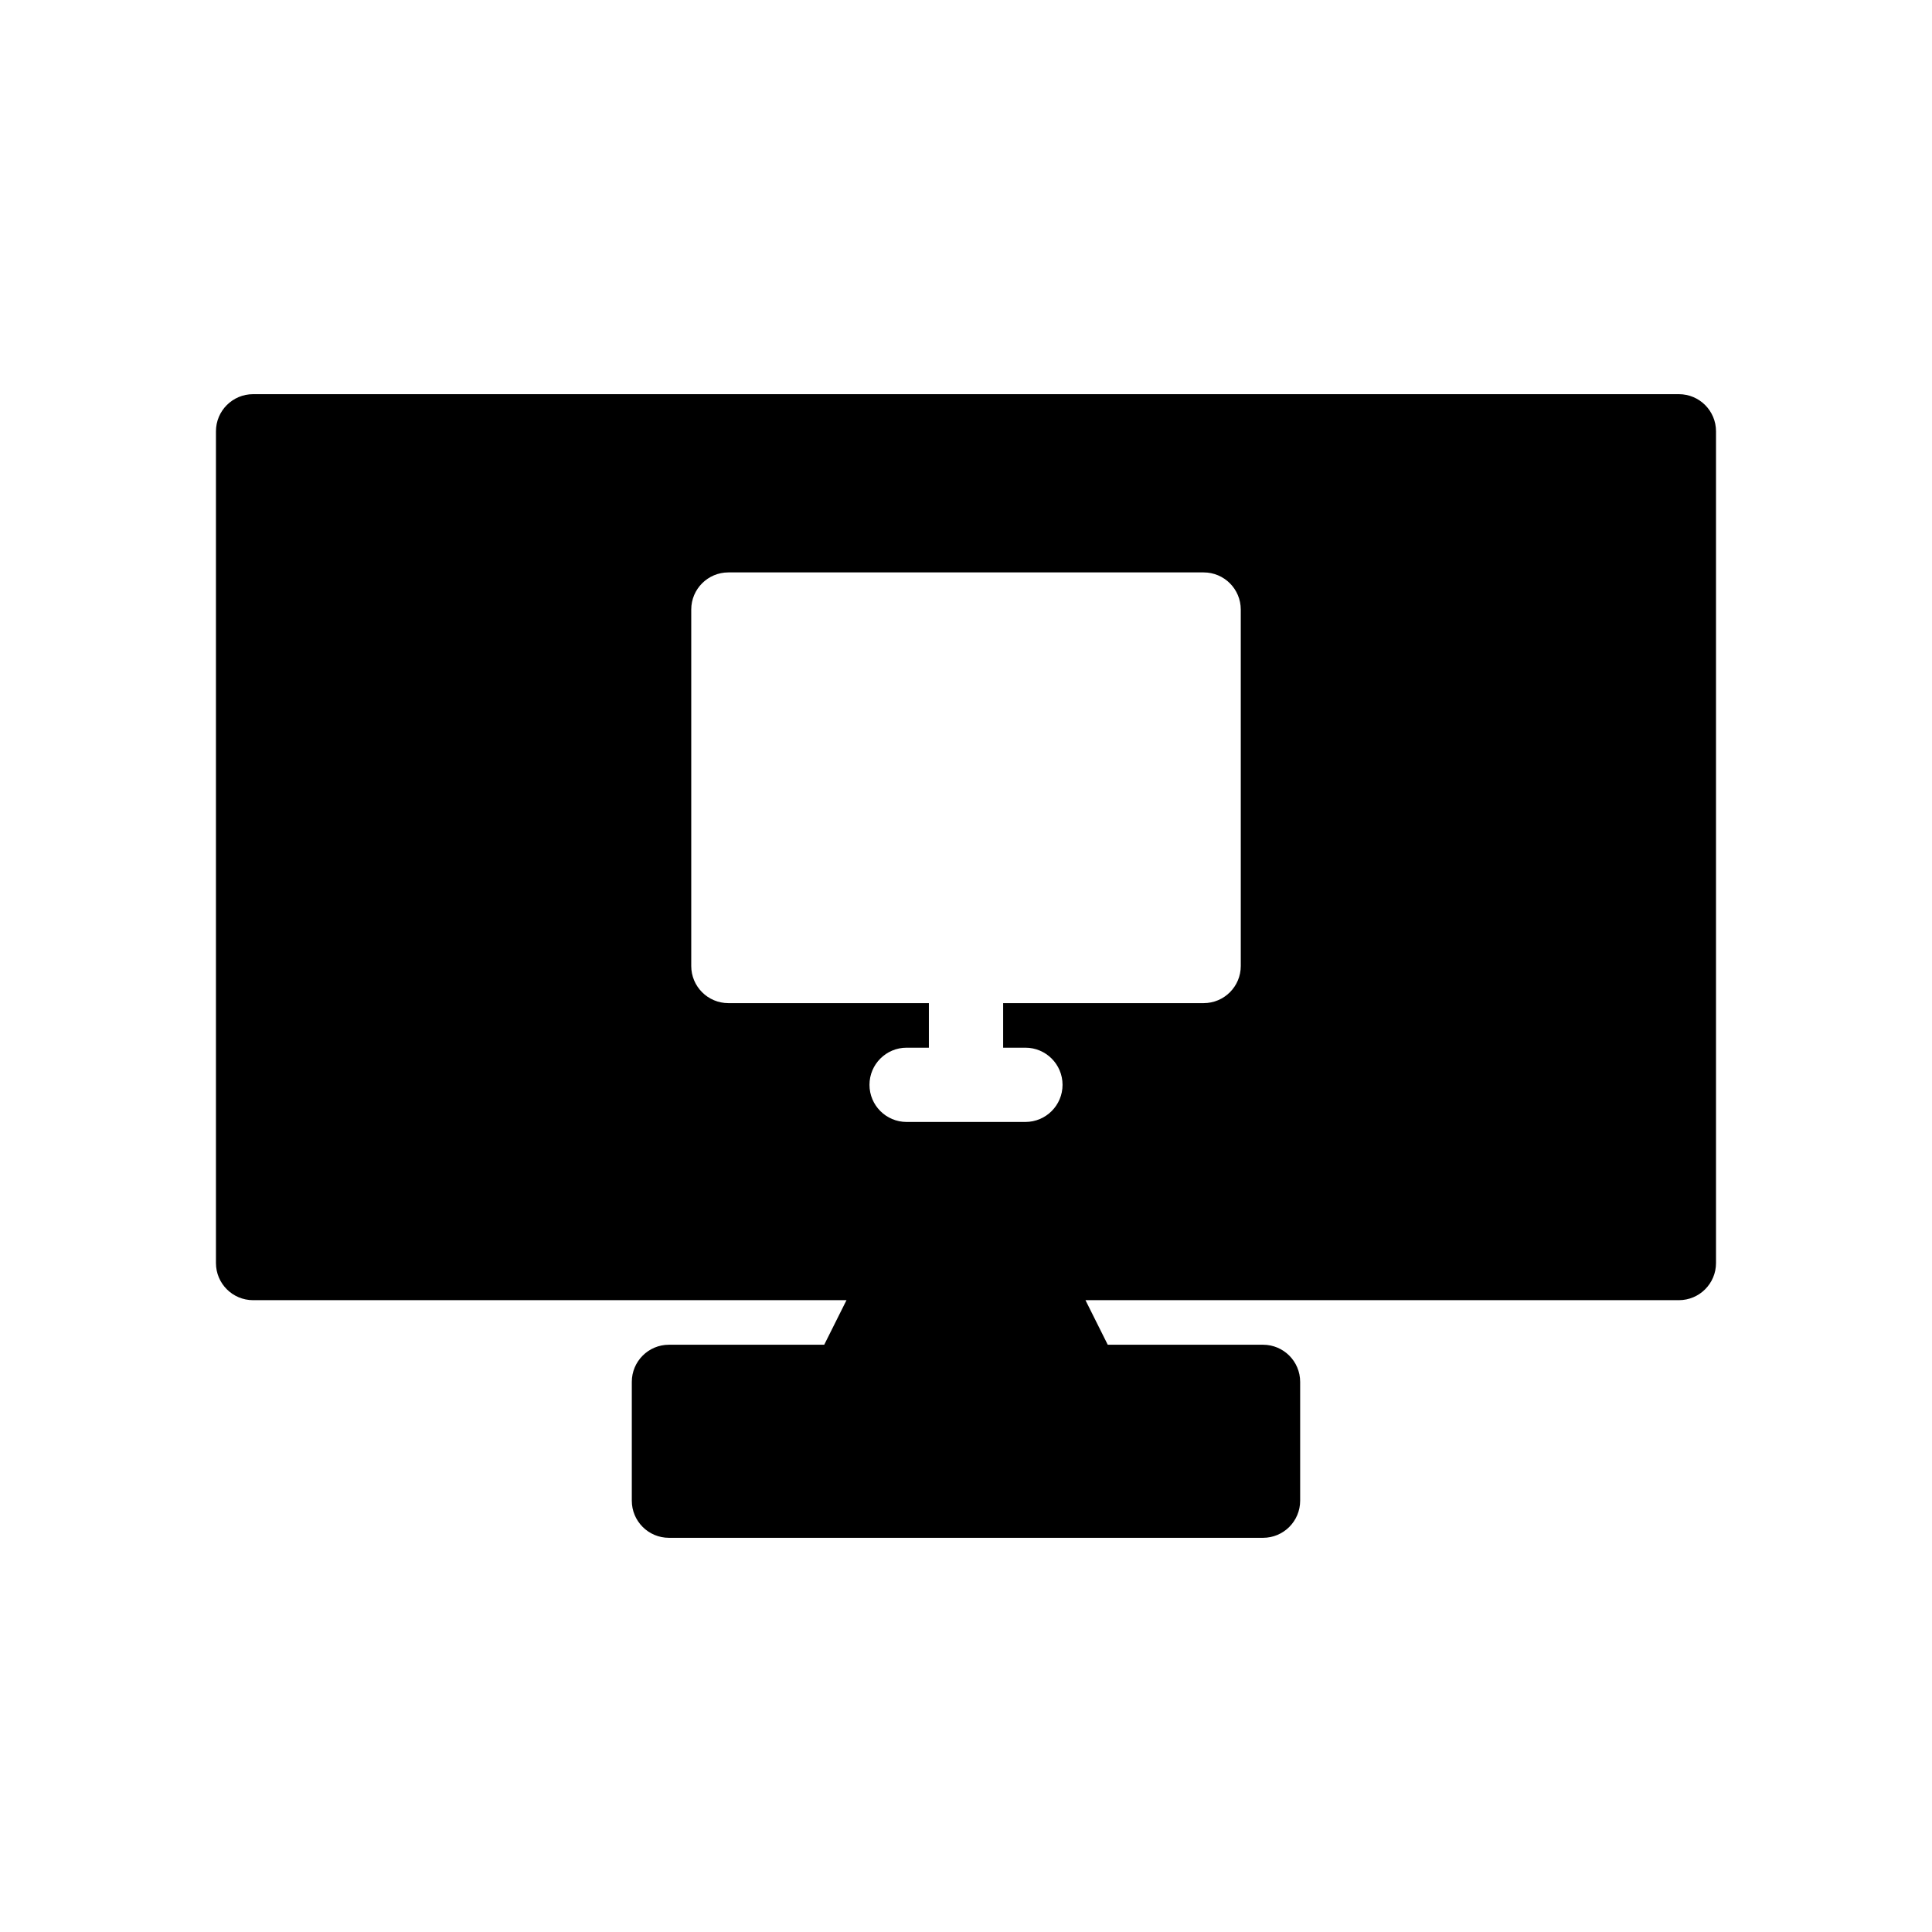 <?xml version="1.0" encoding="UTF-8"?>
<!-- Uploaded to: ICON Repo, www.svgrepo.com, Generator: ICON Repo Mixer Tools -->
<svg fill="#000000" width="800px" height="800px" version="1.1" viewBox="144 144 512 512" xmlns="http://www.w3.org/2000/svg">
 <path d="m588.93 248.46h-377.86c-5.434 0-9.84 4.406-9.84 9.84v220.42c0 5.434 4.406 9.84 9.84 9.84h157.26l-5.902 11.809h-41.152c-5.434 0-9.84 4.406-9.84 9.84v31.488c0 5.434 4.406 9.84 9.84 9.84h157.44c5.434 0 9.84-4.406 9.84-9.84v-31.488c0-5.434-4.406-9.84-9.84-9.84h-41.152l-5.902-11.809h157.26c5.434 0 9.84-4.406 9.84-9.84v-220.42c0-5.434-4.402-9.84-9.84-9.84zm-116.11 151.54c0 5.434-4.406 9.84-9.84 9.84h-53.137v11.809h5.902c5.434 0 9.84 4.406 9.84 9.84 0 5.434-4.406 9.84-9.84 9.84h-31.484c-5.434 0-9.84-4.406-9.84-9.84 0-5.434 4.406-9.84 9.84-9.84h5.902v-11.809h-53.137c-5.434 0-9.84-4.406-9.84-9.84v-94.465c0-5.434 4.406-9.84 9.84-9.84h125.95c5.434 0 9.84 4.406 9.84 9.84z"/>
</svg>